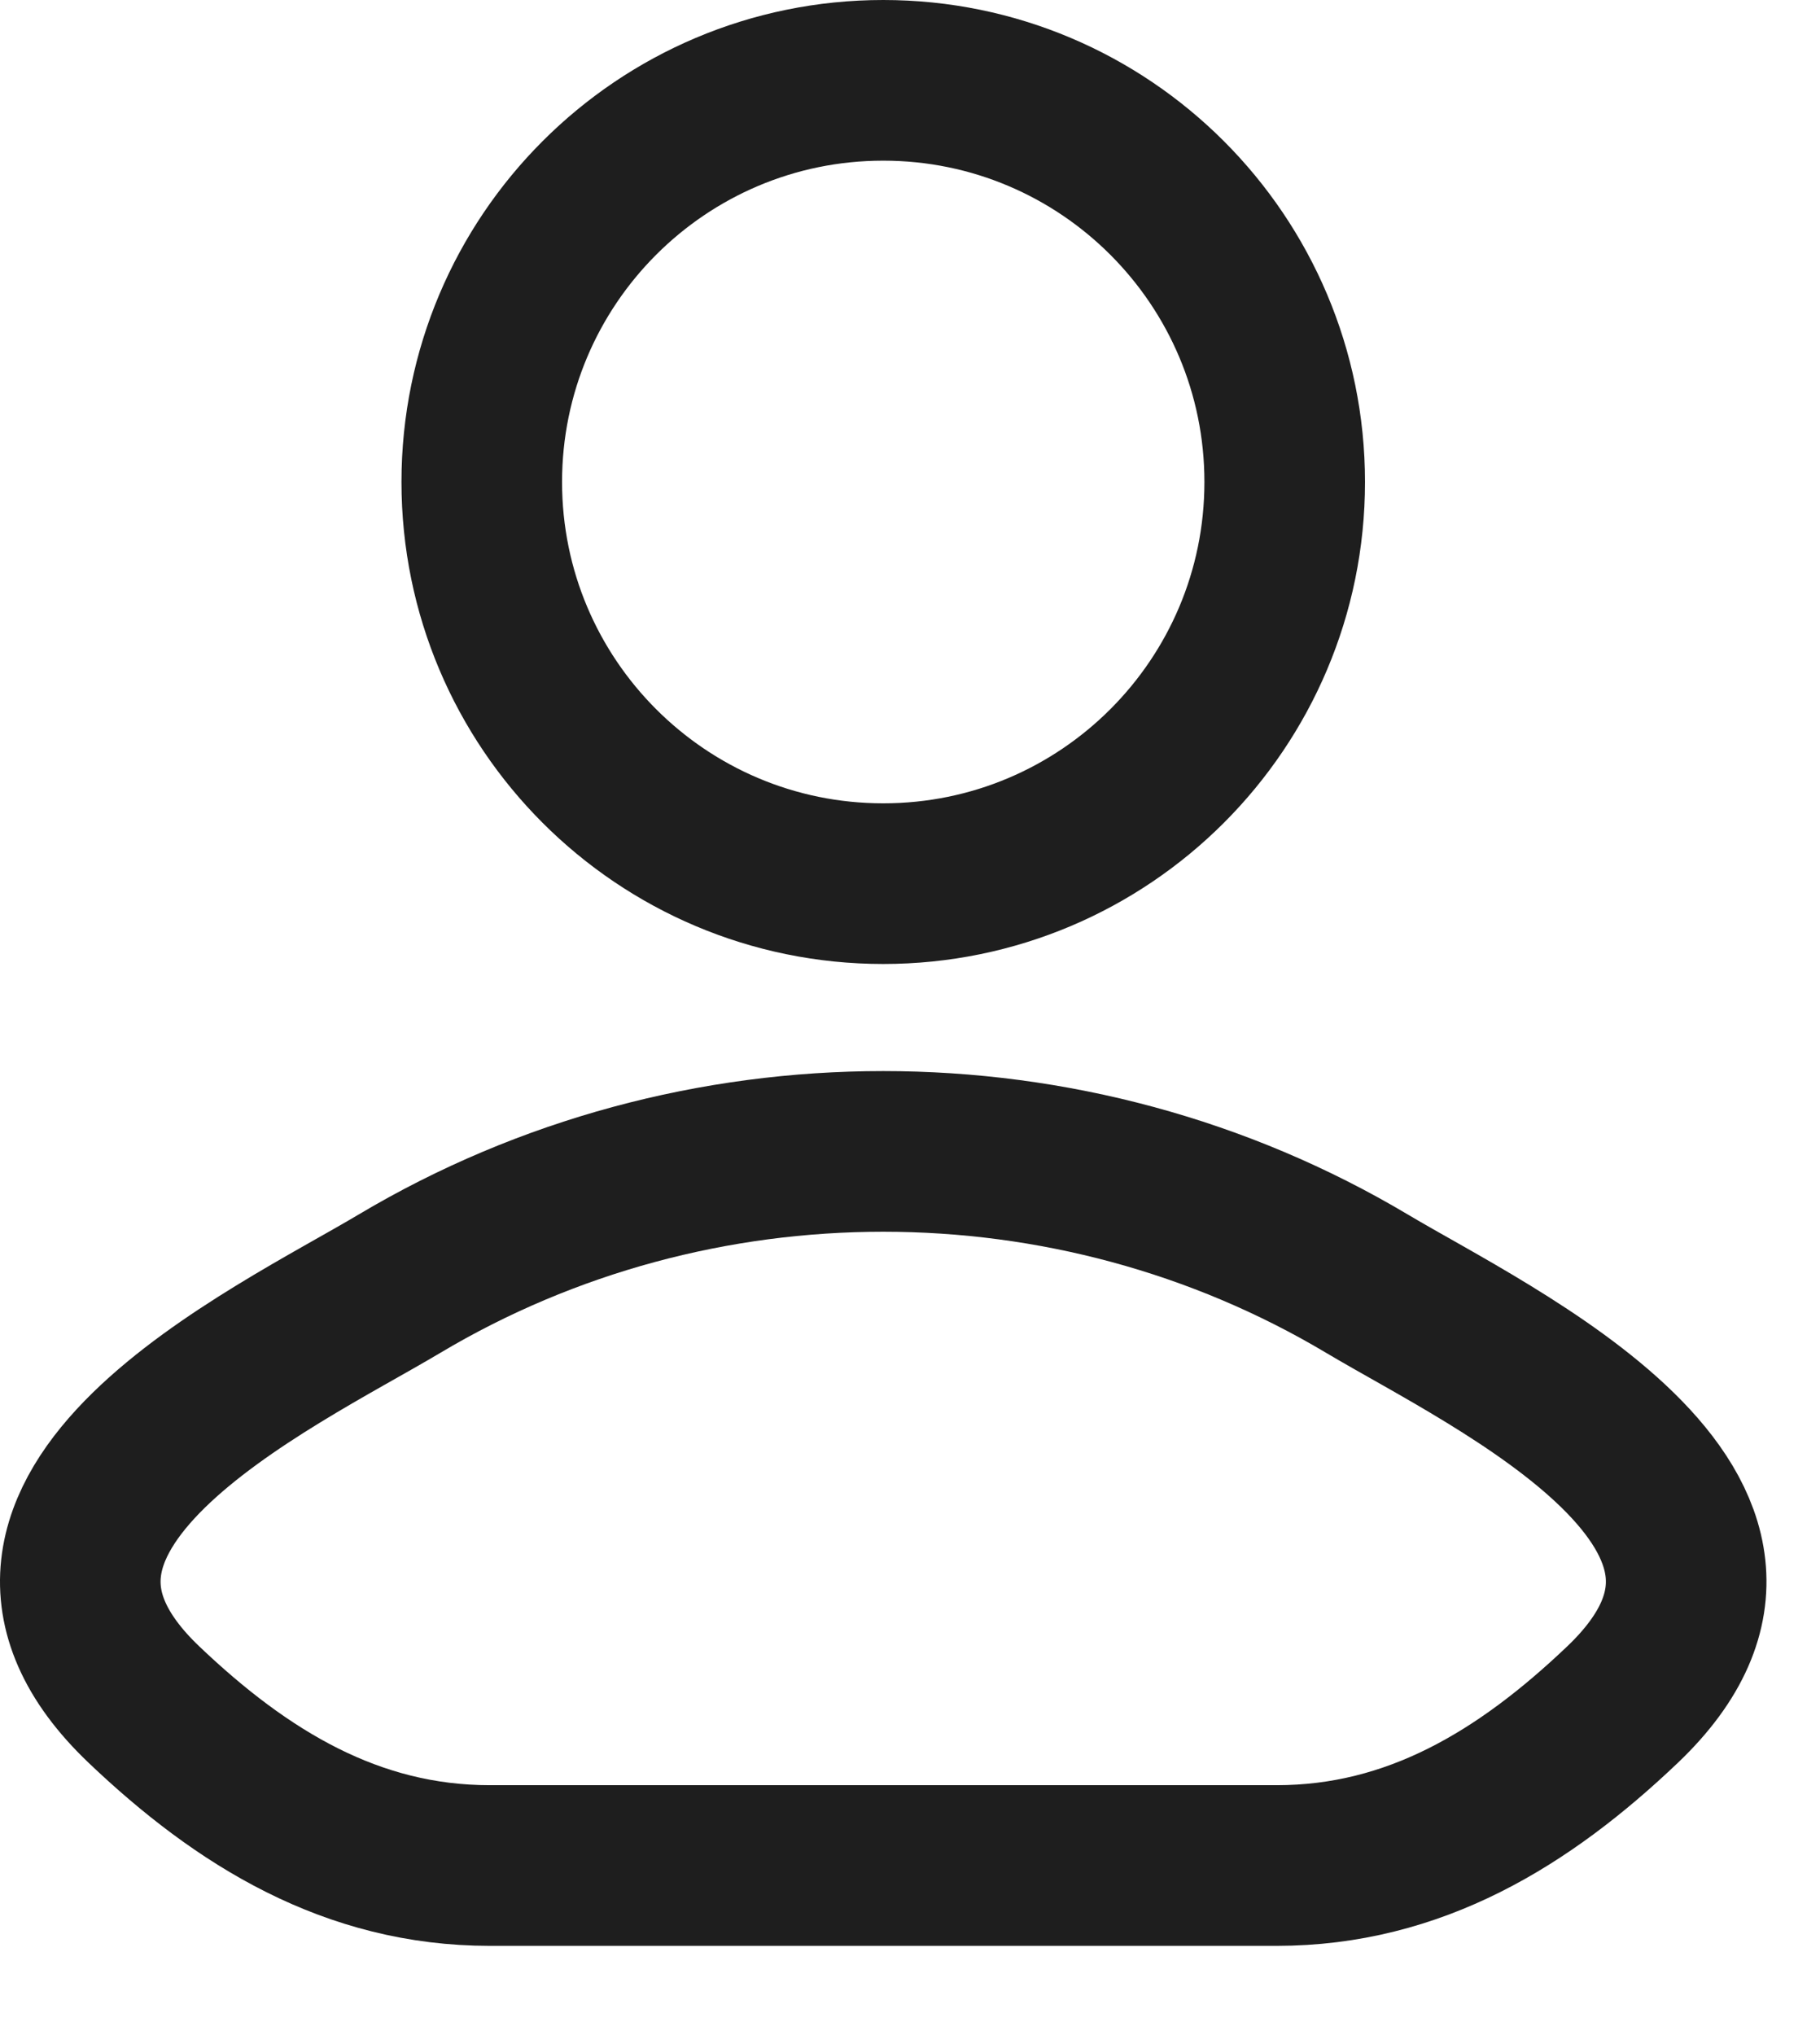 <svg width="17" height="19" viewBox="0 0 17 19" fill="none" xmlns="http://www.w3.org/2000/svg">
<path d="M3.731 11.985C2.552 12.687 -0.539 14.12 1.344 15.914C2.264 16.79 3.288 17.417 4.576 17.417H11.924C13.212 17.417 14.236 16.79 15.156 15.914C17.039 14.12 13.948 12.687 12.769 11.985C10.004 10.338 6.496 10.338 3.731 11.985Z" stroke="#1E1E1E" stroke-width="1.5" stroke-linecap="round" stroke-linejoin="round"/>
<path d="M12 4.5C12 6.571 10.321 8.25 8.25 8.25C6.179 8.25 4.5 6.571 4.5 4.5C4.5 2.429 6.179 0.75 8.25 0.75C10.321 0.75 12 2.429 12 4.5Z" stroke="#1E1E1E" stroke-width="1.5"/>
</svg>
